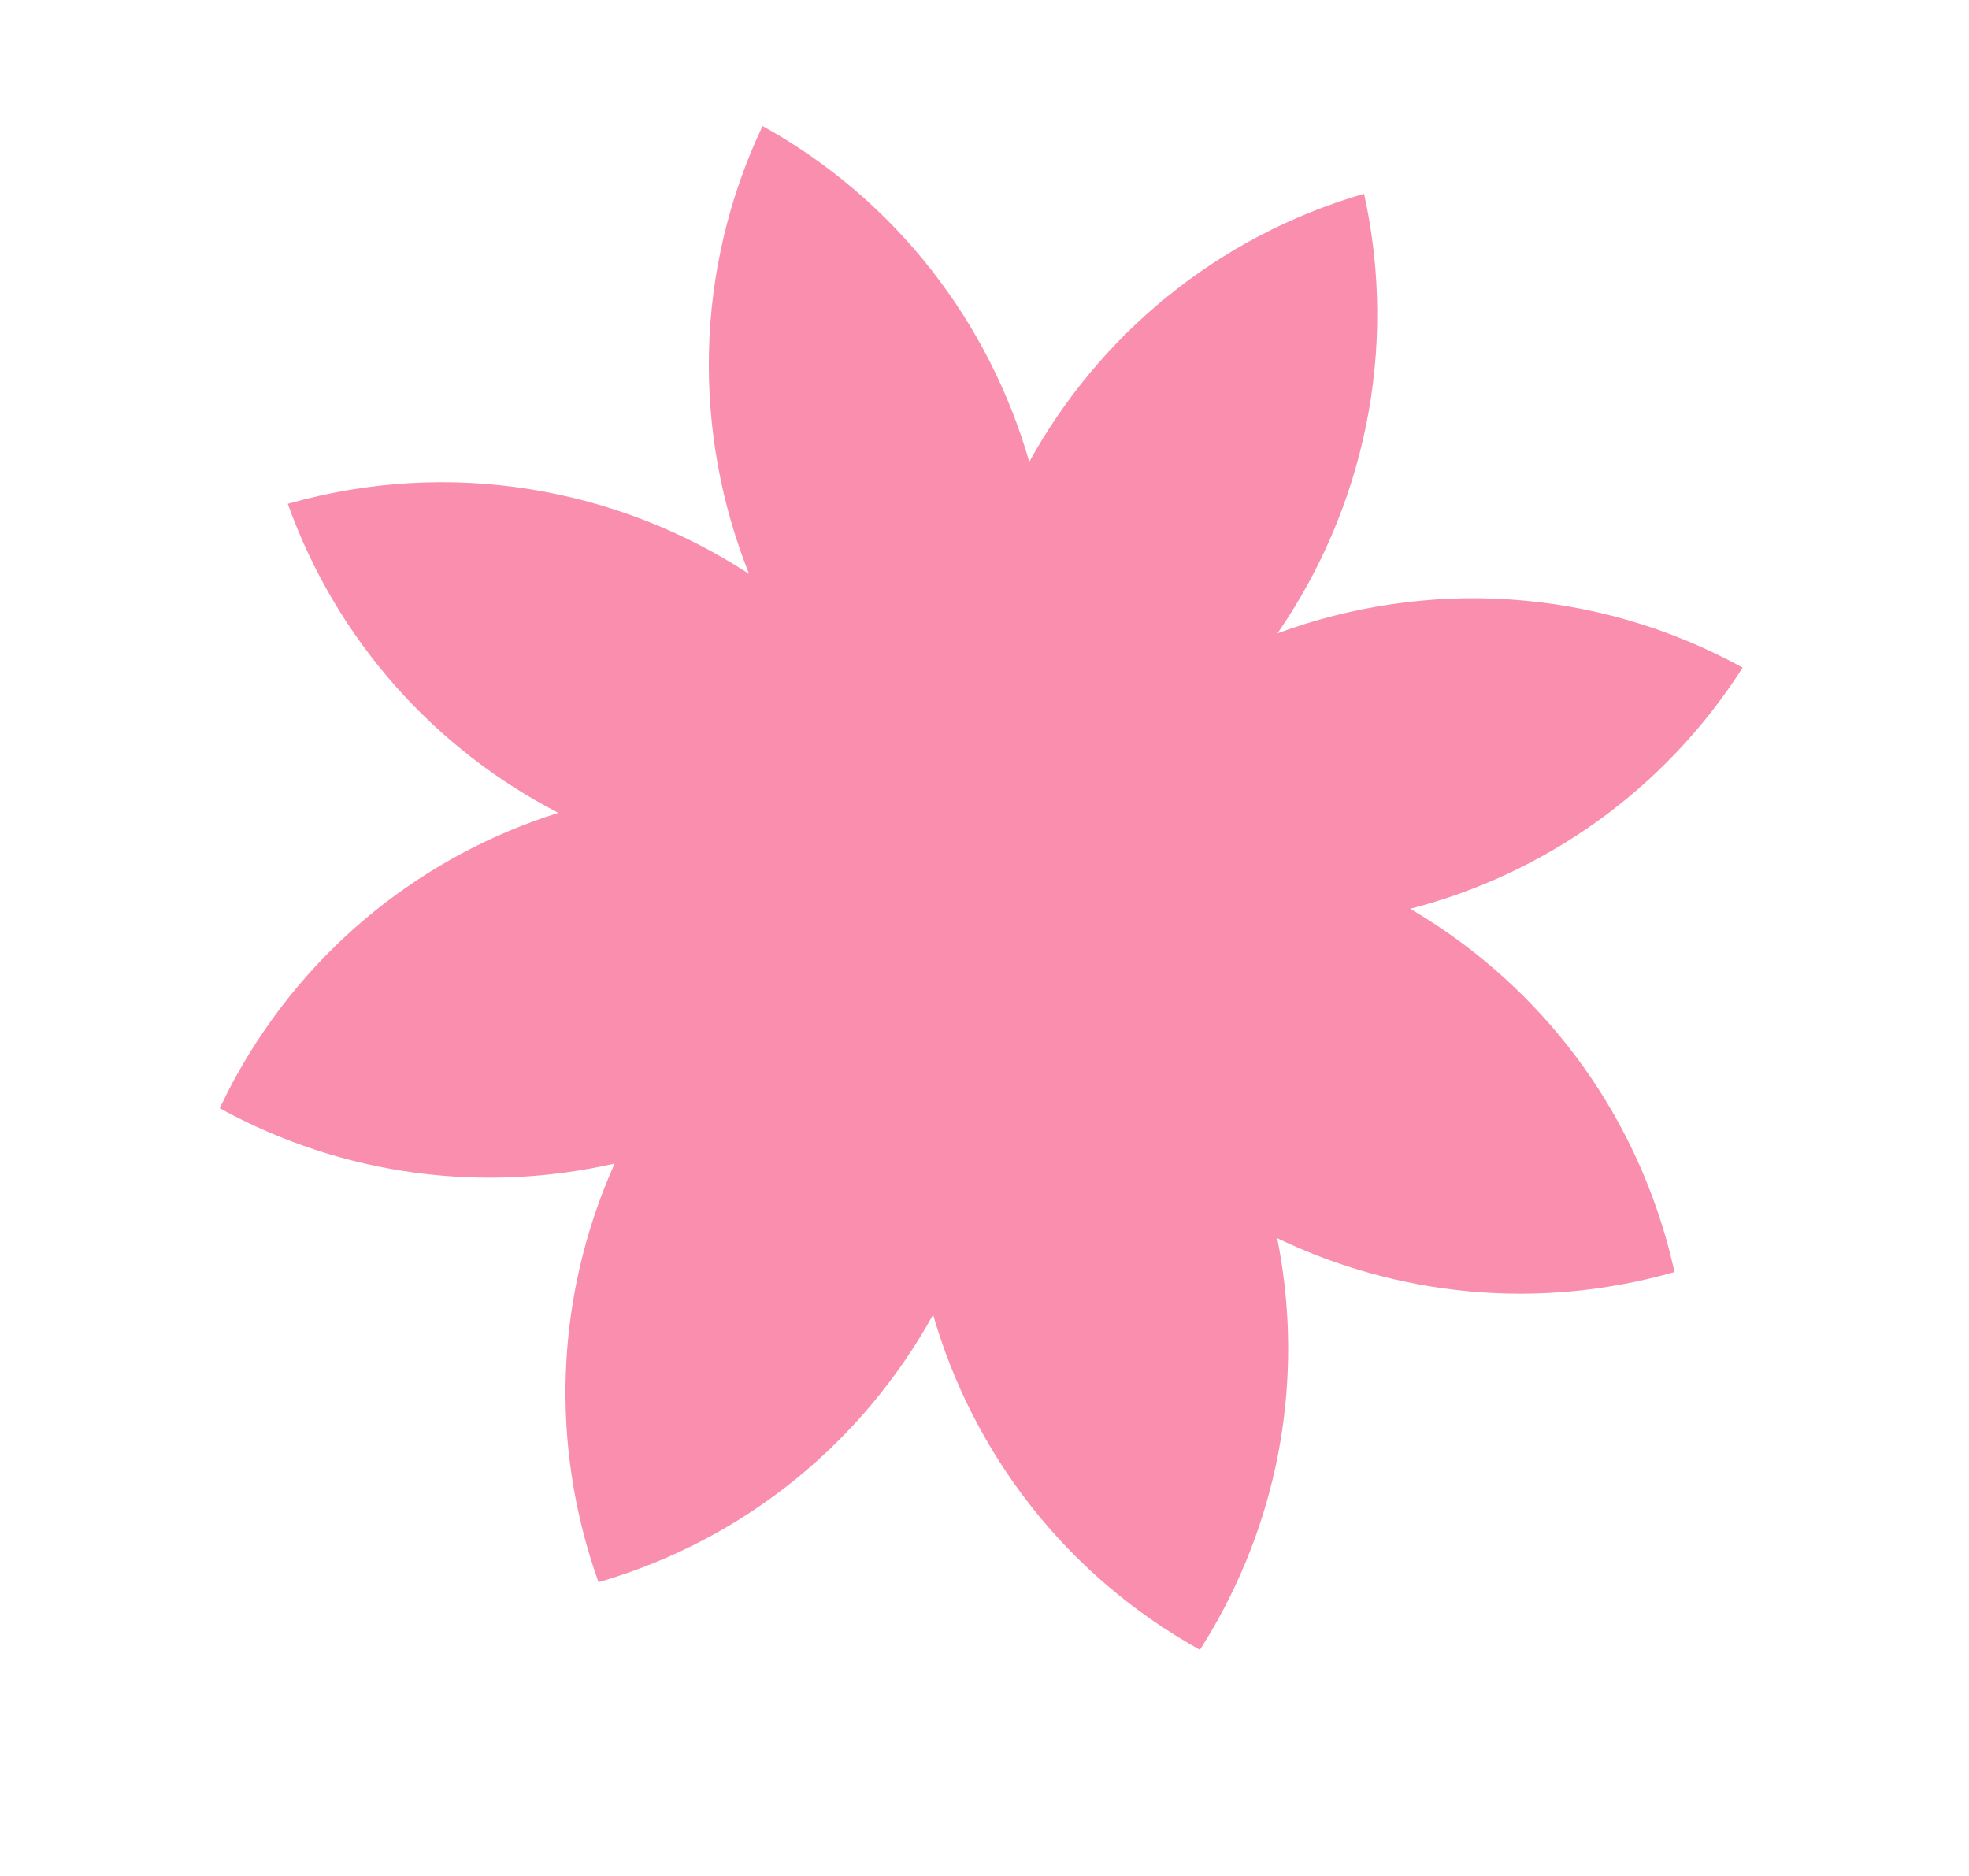 <svg width="190" height="181" viewBox="0 0 190 181" fill="none" xmlns="http://www.w3.org/2000/svg">
<g clip-path="url(#clip0_13_545)">
<path d="M168.177 64.436C153.854 56.558 137.506 55.854 123.275 61.116C131.563 49.096 134.971 33.847 131.626 18.698C117.285 22.861 106.004 32.449 99.32 44.564C95.487 31.259 86.625 19.402 73.583 12.158C66.942 26.188 66.873 41.812 72.279 55.38C59.571 47.084 43.485 44.139 27.771 48.619C32.529 61.929 42.075 72.346 53.876 78.436C41.09 82.47 29.771 91.208 22.769 103.877C22.215 104.881 21.698 105.906 21.2 106.941C33.307 113.595 46.837 115.127 59.312 112.281C54.261 123.544 53.006 136.596 56.696 149.401C57.013 150.504 57.375 151.594 57.752 152.68C72.078 148.52 83.367 138.962 90.04 126.866C93.865 140.141 102.752 151.975 115.79 159.205C116.401 158.233 116.994 157.25 117.548 156.246C123.996 144.581 125.665 131.585 123.245 119.481C134.778 125.026 148.318 126.539 161.587 122.748C161.329 121.628 161.055 120.513 160.737 119.41C156.735 105.517 147.646 94.474 136.076 87.697C148.939 84.373 160.558 76.344 168.158 64.426L168.177 64.436Z" fill="#F98EAE"/>
</g>
<defs>
<clipPath id="clip0_13_545">
<rect width="153" height="153" fill="white" transform="translate(0 33.358) rotate(-16.072)"/>
</clipPath>
</defs>
</svg>

